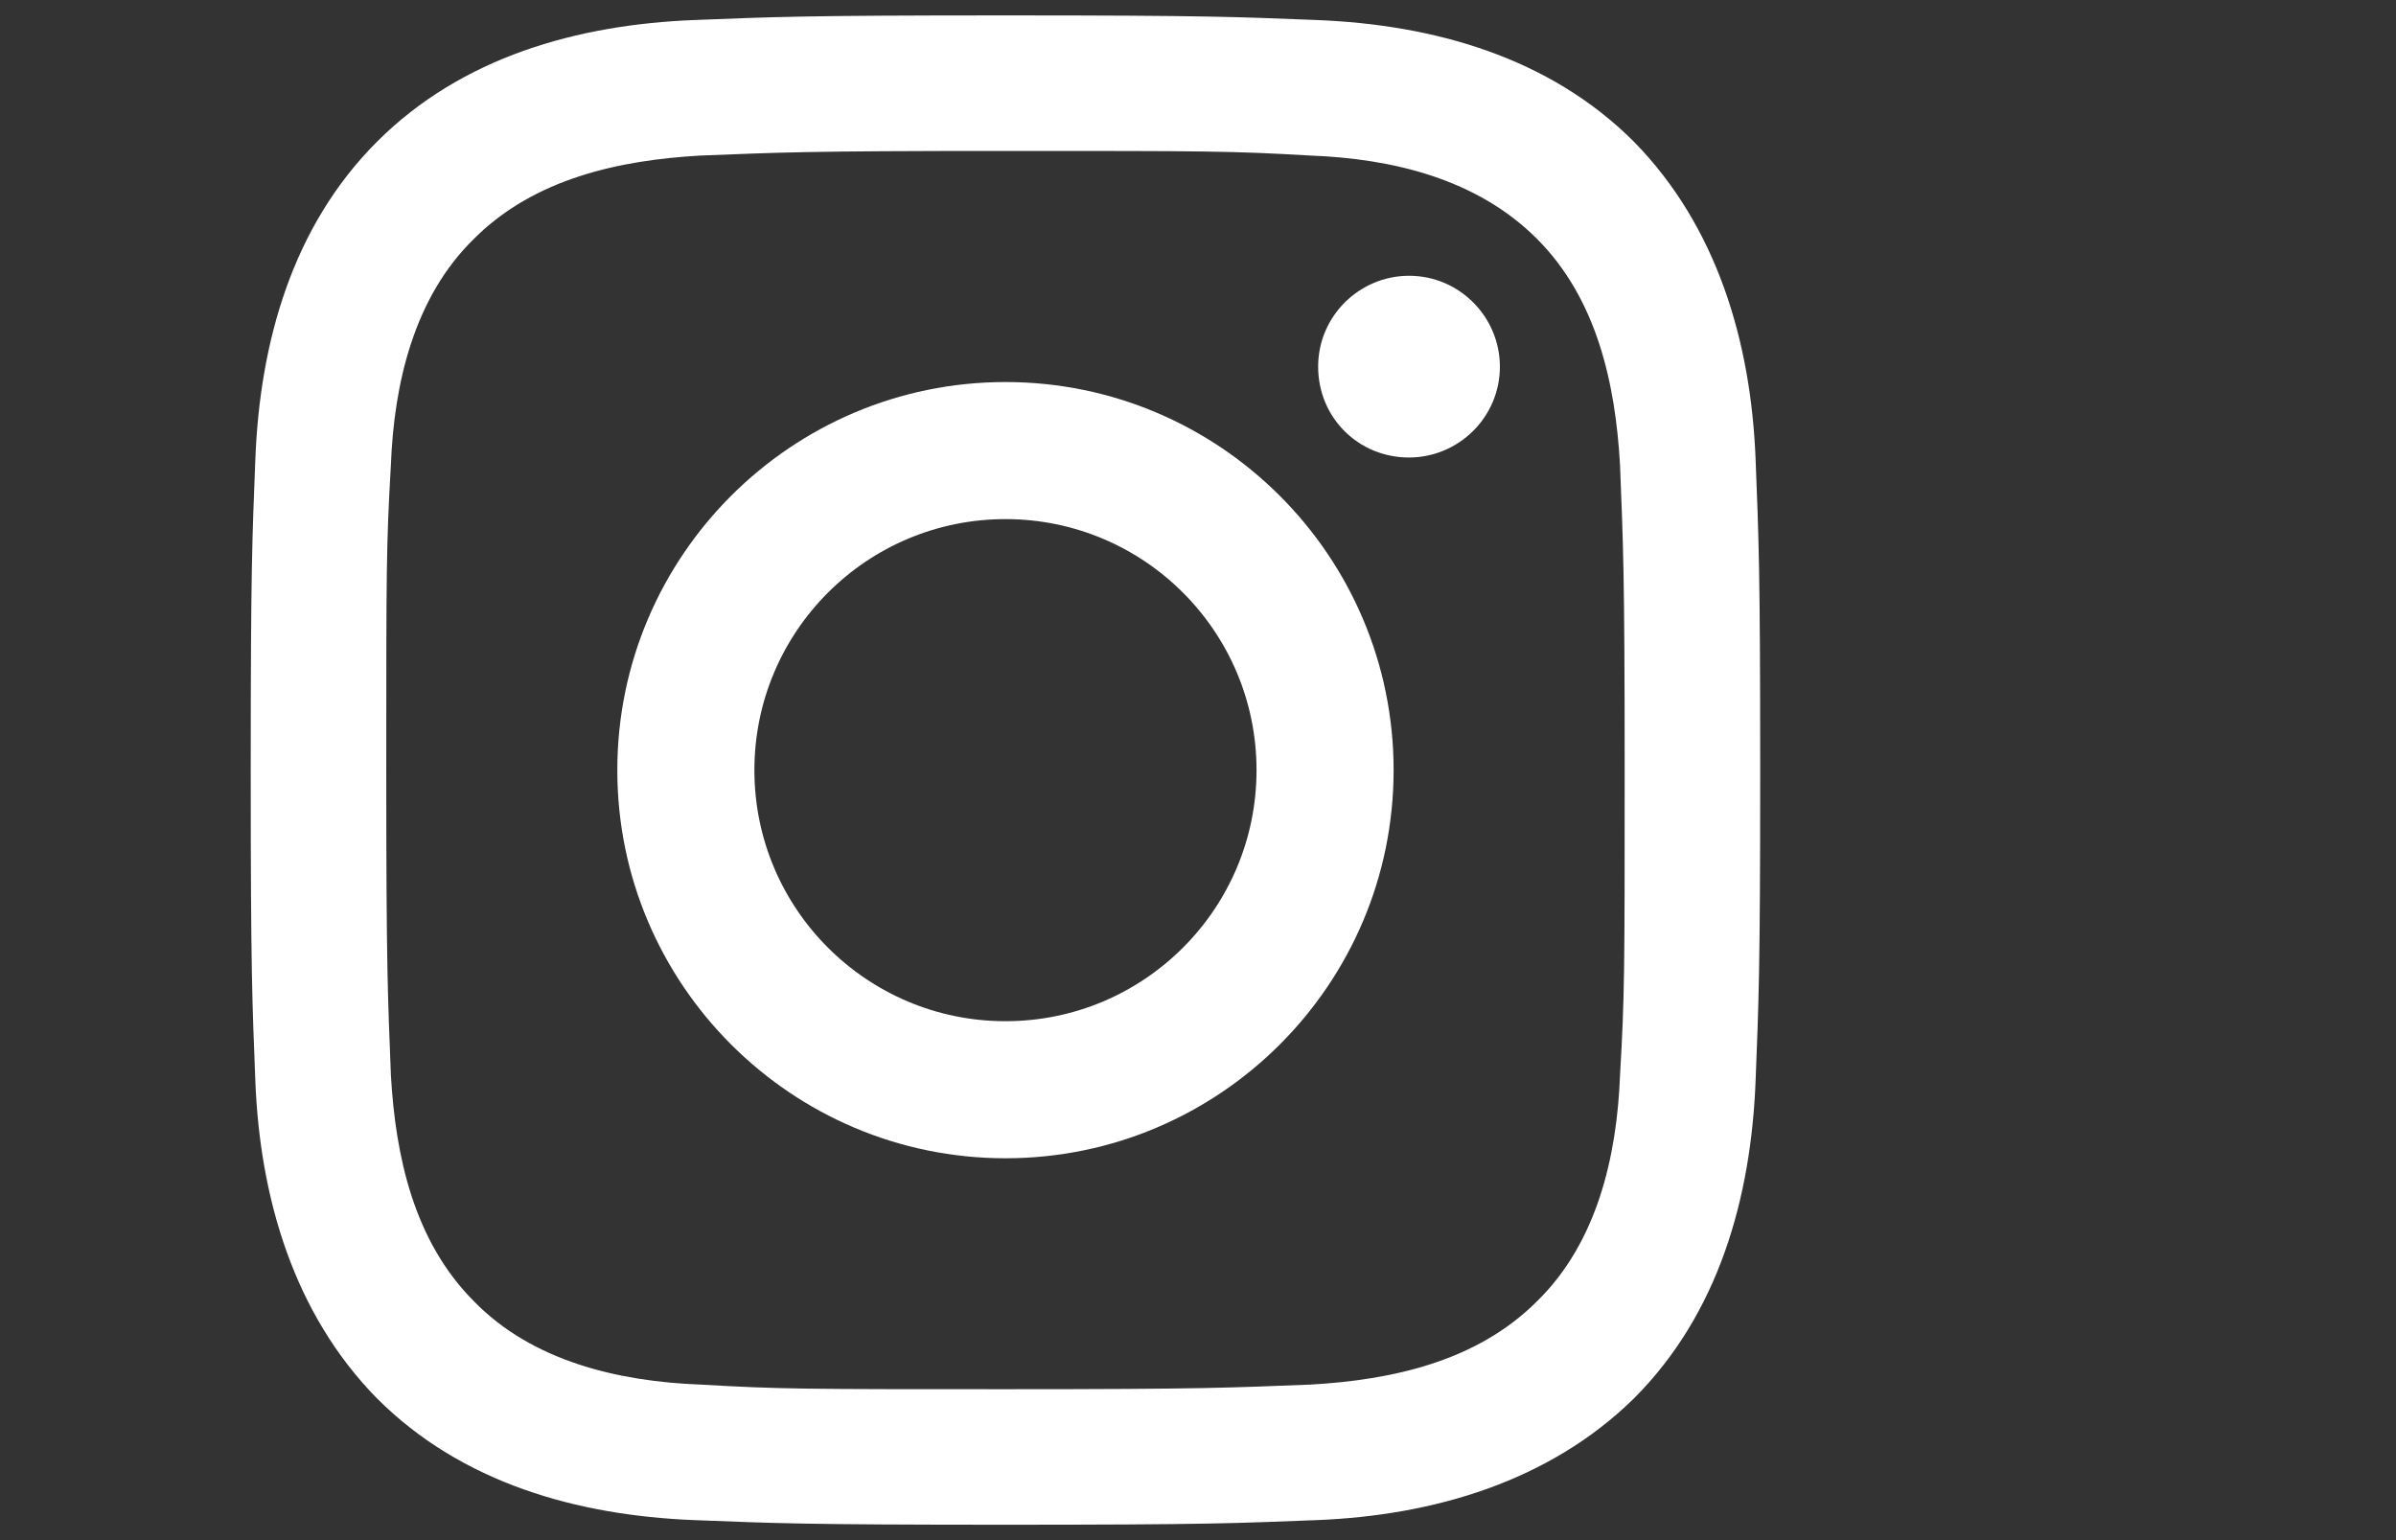 <svg width="28" height="18" viewBox="0 0 28 18" fill="none" xmlns="http://www.w3.org/2000/svg">
<rect x="0" y="0" width="28" height="18" fill="#333333" stroke="none"/>
<path d="M11.75 1.764C14.108 1.764 14.378 1.764 15.314 1.818C16.268 1.854 17.258 2.088 17.96 2.79C18.662 3.492 18.878 4.482 18.932 5.436C18.968 6.372 18.986 6.642 18.986 9C18.986 11.358 18.986 11.628 18.932 12.564C18.896 13.518 18.662 14.526 17.96 15.21C17.258 15.912 16.268 16.128 15.314 16.182C14.378 16.218 14.108 16.236 11.75 16.236C9.392 16.236 9.122 16.236 8.186 16.182C7.232 16.146 6.224 15.912 5.54 15.21C4.838 14.508 4.622 13.518 4.568 12.564C4.532 11.628 4.514 11.358 4.514 9C4.514 6.642 4.514 6.372 4.568 5.436C4.604 4.482 4.838 3.474 5.54 2.79C6.242 2.088 7.232 1.872 8.186 1.818C9.122 1.782 9.392 1.764 11.75 1.764ZM11.75 0.18C9.356 0.18 9.05 0.198 8.114 0.234C6.746 0.288 5.396 0.666 4.406 1.656C3.416 2.646 3.038 3.996 2.984 5.364C2.948 6.3 2.93 6.606 2.93 9C2.93 11.394 2.948 11.7 2.984 12.636C3.038 14.004 3.434 15.354 4.406 16.344C5.396 17.334 6.746 17.712 8.114 17.766C9.05 17.802 9.356 17.82 11.75 17.82C14.144 17.82 14.45 17.802 15.386 17.766C16.754 17.712 18.104 17.316 19.094 16.344C20.084 15.354 20.462 14.004 20.516 12.636C20.552 11.7 20.57 11.394 20.57 9C20.57 6.606 20.552 6.3 20.516 5.364C20.462 3.996 20.066 2.646 19.094 1.656C18.104 0.666 16.754 0.288 15.386 0.234C14.45 0.198 14.144 0.18 11.75 0.18Z" fill="white"/>
<path d="M11.75 4.465C9.248 4.465 7.214 6.499 7.214 9.001C7.214 11.503 9.248 13.537 11.75 13.537C14.252 13.537 16.286 11.503 16.286 9.001C16.286 6.499 14.252 4.465 11.75 4.465ZM11.75 11.935C10.13 11.935 8.816 10.621 8.816 9.001C8.816 7.381 10.13 6.067 11.75 6.067C13.37 6.067 14.684 7.381 14.684 9.001C14.684 10.621 13.37 11.935 11.75 11.935Z" fill="white"/>
<path d="M16.466 5.347C17.042 5.347 17.528 4.879 17.528 4.285C17.528 3.709 17.06 3.223 16.466 3.223C15.89 3.223 15.404 3.691 15.404 4.285C15.404 4.879 15.872 5.347 16.466 5.347Z" fill="white"/>
</svg>
